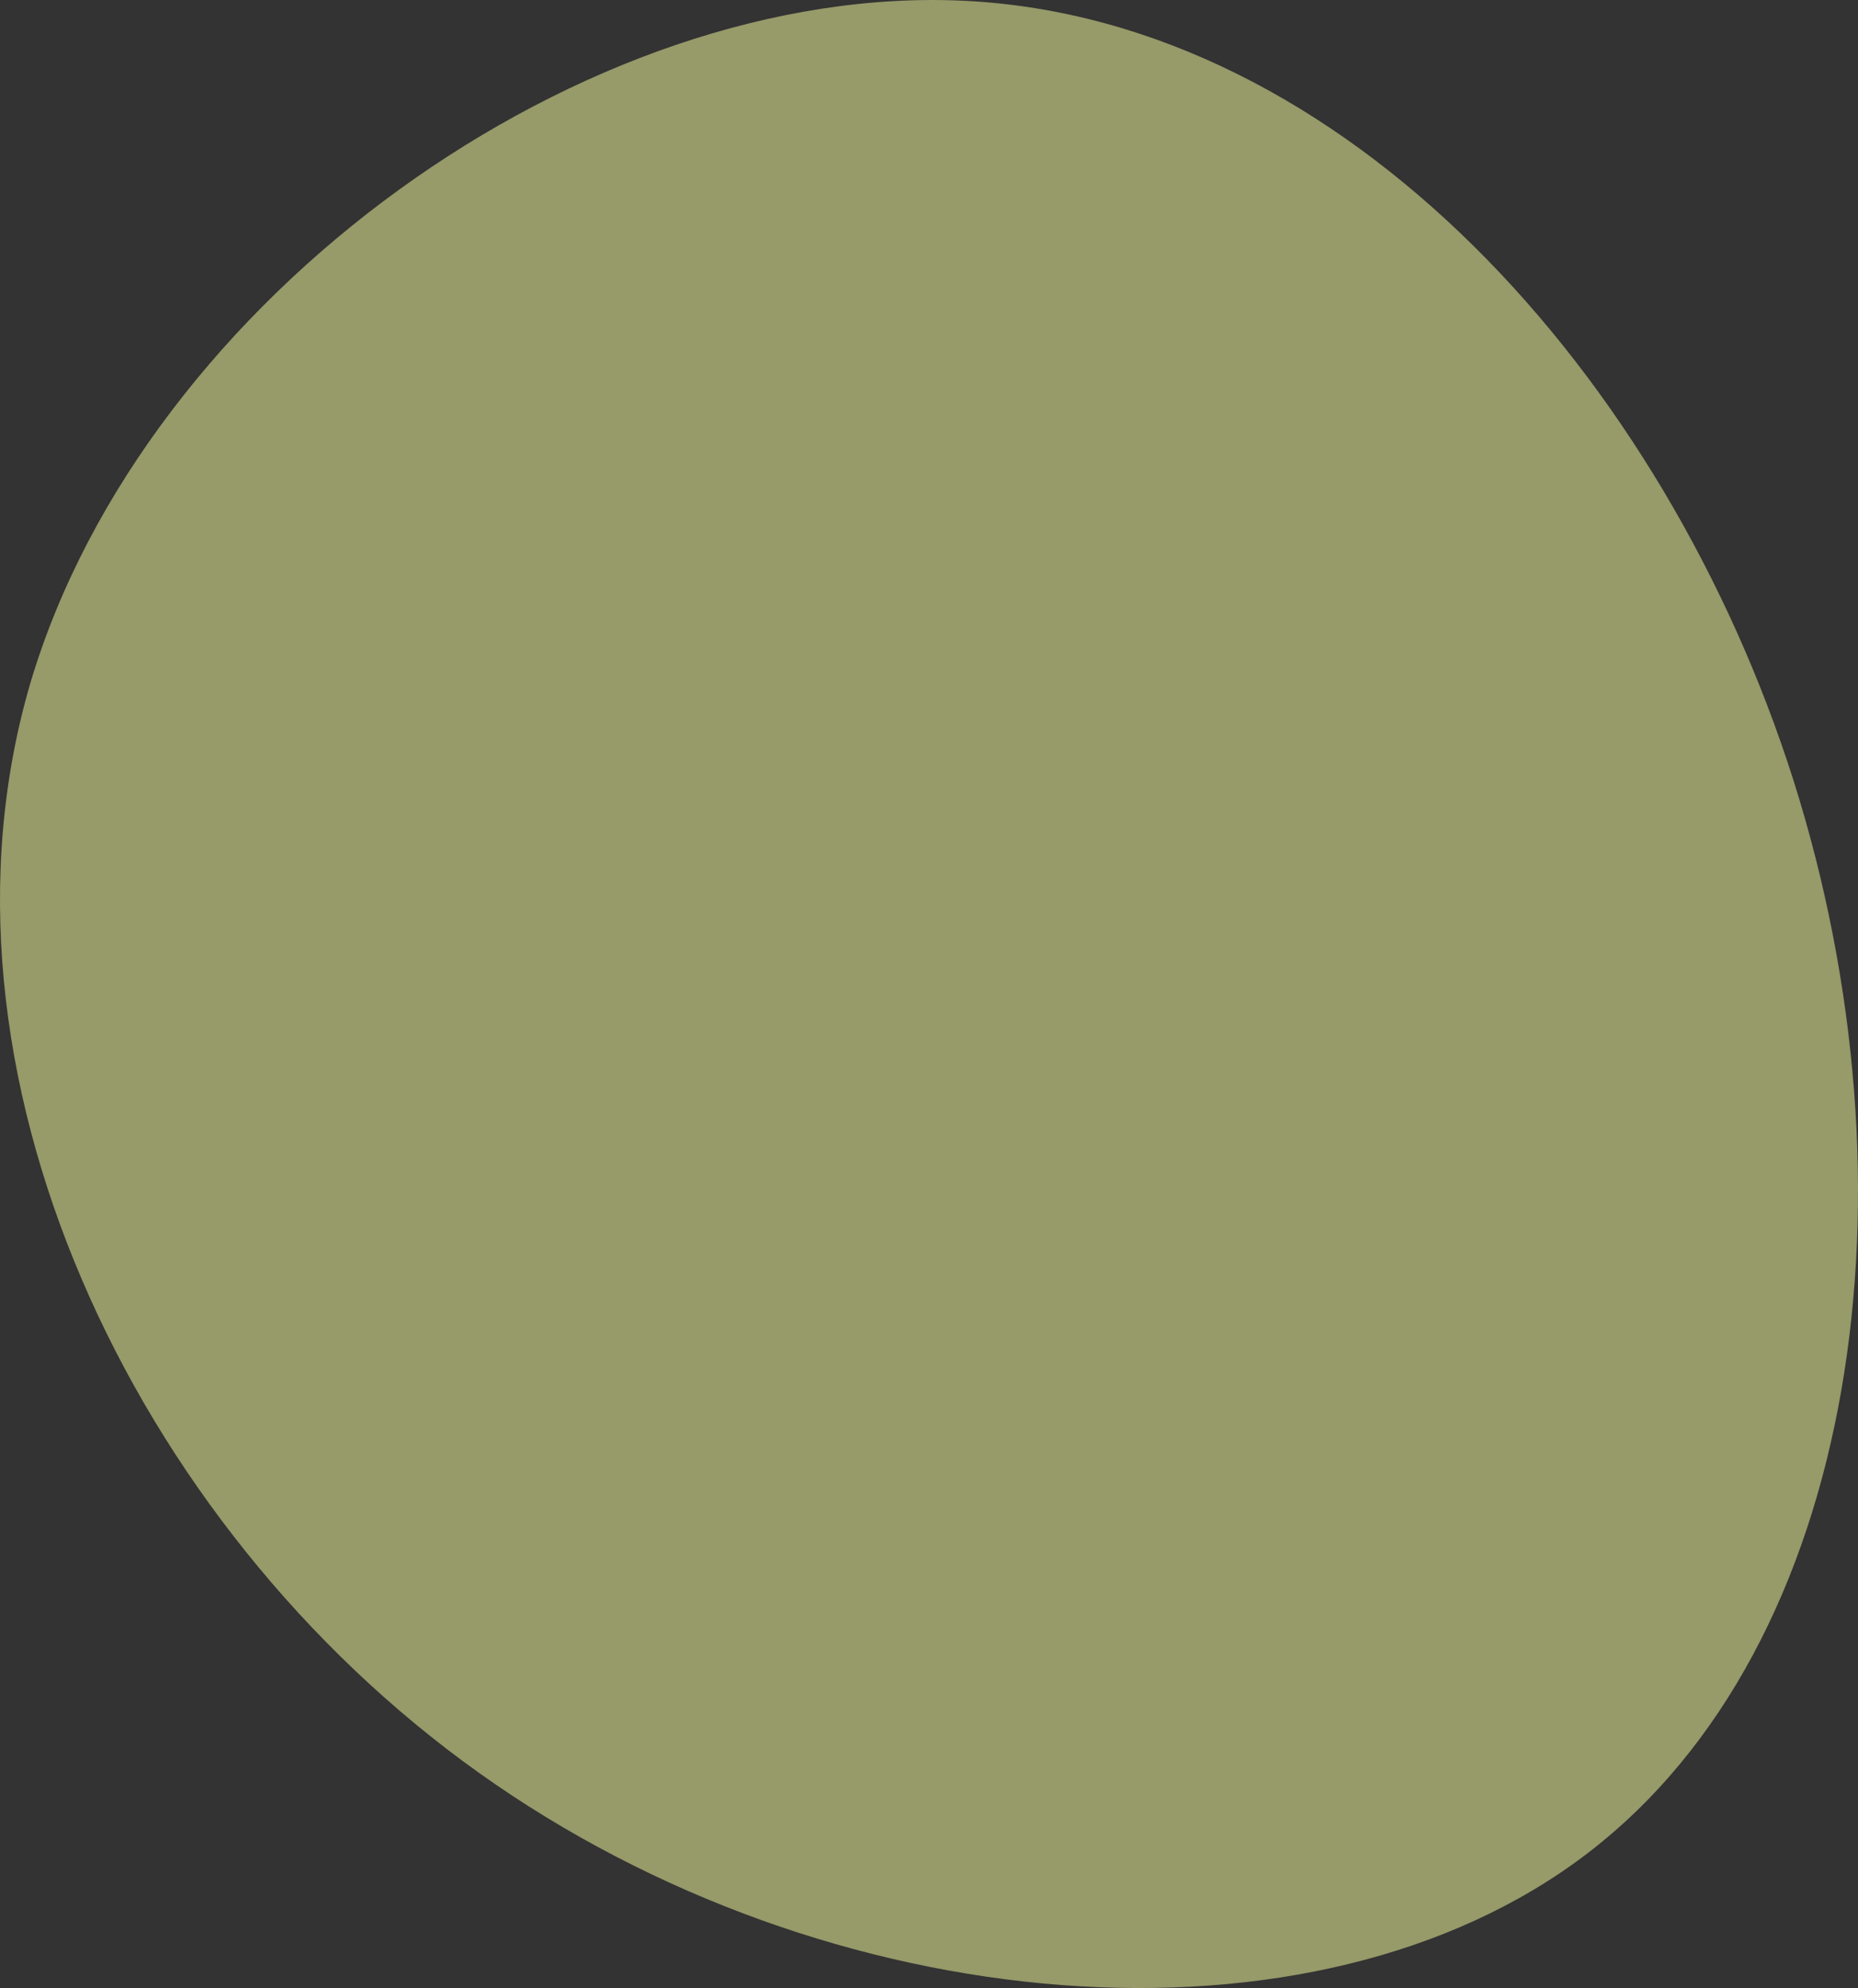 <svg xmlns="http://www.w3.org/2000/svg" width="122.536" height="131.115" viewBox="0 0 122.536 131.115">
  <rect x="0" y="0" width="122.536" height="131.115" fill="#333333" stroke="none"/>
  <path id="Path_66" data-name="Path 66" d="M49.537-18.167c8.474,26.8,4.434,56.951-13.6,70.746s-50.054,11.134-73.11-5.321C-60.129,30.9-74.219.751-66.73-24.67-59.143-50.092-30.076-70.882-5.049-69.6S41.063-44.869,49.537-18.167Z" transform="translate(68.751 69.657)" fill="#f4fa9c" opacity="0.52"/>
</svg>
